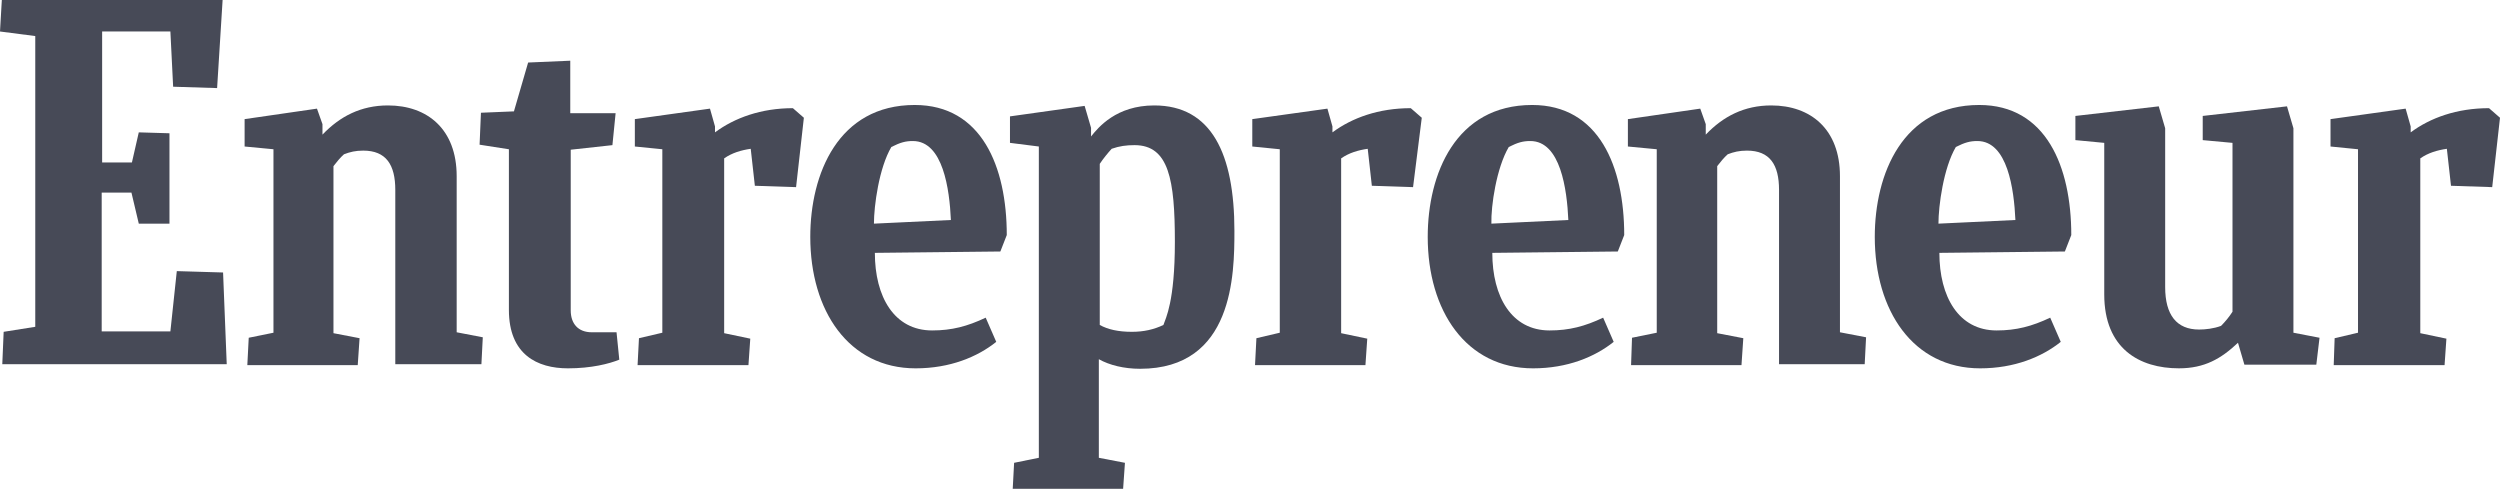 <?xml version="1.0" encoding="UTF-8"?>
<svg xmlns="http://www.w3.org/2000/svg" width="179" height="35" viewBox="0 0 179 35" fill="none">
  <g clip-path="url(#clip0_5358_18075)">
    <path d="M0.262 23.758L2.525 23.399V2.582L0 2.255L0.131 0H15.939L15.545 6.307L12.397 6.209L12.2 2.255H7.313V11.634H9.445L9.937 9.477L12.134 9.542V16.013H9.937L9.412 13.791H7.281V23.726H12.2L12.659 19.412L15.972 19.51L16.234 26.078H0.164L0.262 23.758Z" fill="#474A57"></path>
    <path d="M17.71 26.111L17.809 24.183L19.58 23.823V10.686L17.514 10.49V8.529L22.695 7.778L23.089 8.889V9.64C24.335 8.333 25.844 7.549 27.779 7.549C30.599 7.549 32.698 9.248 32.698 12.614V23.791L34.568 24.15L34.469 26.078H28.303V13.595C28.303 11.797 27.648 10.784 26.008 10.784C25.45 10.784 25.057 10.882 24.63 11.046C24.368 11.274 24.106 11.601 23.876 11.895V23.856L25.745 24.215L25.614 26.144H17.71V26.111Z" fill="#474A57"></path>
    <path d="M116.786 26.111L116.852 24.183L118.623 23.823V10.686L116.557 10.49V8.529L121.738 7.778L122.132 8.889V9.64C123.378 8.333 124.887 7.549 126.822 7.549C129.642 7.549 131.741 9.248 131.741 12.614V23.791L133.611 24.15L133.512 26.078H127.379V13.595C127.379 11.797 126.723 10.784 125.084 10.784C124.526 10.784 124.132 10.882 123.706 11.046C123.444 11.274 123.181 11.601 122.952 11.895V23.856L124.821 24.215L124.69 26.144H116.786V26.111Z" fill="#474A57"></path>
    <path d="M44.341 25.752C43.619 26.046 42.34 26.373 40.667 26.373C38.47 26.373 36.437 25.392 36.437 22.19V10.687L34.338 10.36L34.436 8.072L36.798 7.974L37.814 4.477L40.831 4.347V8.105H44.078L43.849 10.392L40.864 10.719V22.223C40.864 23.17 41.389 23.791 42.373 23.791H44.144L44.341 25.752Z" fill="#474A57"></path>
    <path d="M167.095 26.111L167.16 24.216L168.833 23.823V10.686L166.865 10.49V8.529L172.244 7.778L172.605 9.052V9.477C174.015 8.431 175.917 7.745 178.213 7.745L179 8.431L178.442 13.399L175.491 13.301L175.195 10.654C174.507 10.752 173.851 10.948 173.293 11.34V23.856L175.163 24.248L175.031 26.144H167.095V26.111Z" fill="#474A57"></path>
    <path d="M89.861 26.111L89.959 24.216L91.632 23.823V10.686L89.664 10.49V8.529L95.043 7.778L95.403 9.052V9.477C96.814 8.431 98.716 7.745 101.011 7.745L101.799 8.431L101.175 13.399L98.224 13.301L97.929 10.654C97.24 10.752 96.584 10.948 96.026 11.34V23.856L97.896 24.248L97.765 26.144H89.861V26.111Z" fill="#474A57"></path>
    <path d="M45.652 26.111L45.75 24.216L47.423 23.823V10.686L45.455 10.49V8.529L50.834 7.778L51.194 9.052V9.477C52.605 8.431 54.507 7.745 56.77 7.745L57.557 8.431L56.999 13.399L54.048 13.301L53.752 10.654C53.064 10.752 52.408 10.948 51.85 11.34V23.856L53.72 24.248L53.589 26.144H45.652V26.111Z" fill="#474A57"></path>
    <path d="M62.64 18.105C62.64 21.242 64.017 23.66 66.739 23.66C68.15 23.66 69.265 23.366 70.576 22.745L71.331 24.477C69.986 25.556 68.018 26.373 65.559 26.373C60.77 26.373 58.016 22.255 58.016 16.961C58.016 12.451 60.016 7.517 65.493 7.517C70.281 7.517 72.085 11.928 72.085 16.83L71.626 18.007L62.64 18.105ZM62.574 16.013L68.084 15.752C67.986 13.562 67.526 10.098 65.362 10.098C64.837 10.098 64.476 10.196 63.821 10.523C62.935 12.026 62.574 14.739 62.574 16.013Z" fill="#474A57"></path>
    <path d="M138.859 18.105C138.859 21.242 140.236 23.66 142.958 23.66C144.368 23.66 145.483 23.366 146.795 22.745L147.55 24.477C146.205 25.556 144.237 26.373 141.777 26.373C136.989 26.373 134.234 22.255 134.234 16.961C134.234 12.451 136.235 7.517 141.712 7.517C146.5 7.517 148.304 11.928 148.304 16.83L147.845 18.007L138.859 18.105ZM138.793 16.013L144.303 15.752C144.204 13.562 143.745 10.098 141.581 10.098C141.056 10.098 140.695 10.196 140.039 10.523C139.154 12.026 138.793 14.739 138.793 16.013Z" fill="#474A57"></path>
    <path d="M106.849 18.105C106.849 21.242 108.226 23.66 110.948 23.66C112.359 23.66 113.474 23.366 114.785 22.745L115.54 24.477C114.195 25.556 112.227 26.373 109.768 26.373C104.979 26.373 102.225 22.255 102.225 16.961C102.225 12.451 104.225 7.517 109.702 7.517C114.49 7.517 116.294 11.928 116.294 16.83L115.835 18.007L106.849 18.105ZM106.783 16.013L112.293 15.752C112.195 13.562 111.735 10.098 109.571 10.098C109.046 10.098 108.685 10.196 108.029 10.523C107.144 12.026 106.75 14.739 106.783 16.013Z" fill="#474A57"></path>
    <path d="M160.699 26.111L160.24 24.542C159.027 25.686 157.846 26.372 156.01 26.372C153.189 26.372 150.664 24.967 150.664 21.078V10.229L148.598 10.033V8.301L154.567 7.614L155.026 9.183V20.555C155.026 22.549 155.846 23.595 157.453 23.595C157.912 23.595 158.502 23.529 159.027 23.333C159.322 23.039 159.617 22.68 159.847 22.32V10.229L157.715 10.033V8.301L163.749 7.614L164.209 9.183V23.823L166.078 24.183L165.848 26.111H160.699Z" fill="#474A57"></path>
    <path d="M81.038 23.758C80.087 23.758 79.333 23.595 78.743 23.268V11.732C79.005 11.34 79.3 10.98 79.595 10.653C80.153 10.457 80.645 10.392 81.235 10.392C83.695 10.392 84.121 12.876 84.121 17.32C84.121 21.601 83.465 22.778 83.301 23.268C82.612 23.595 81.891 23.758 81.038 23.758ZM88.384 16.536C88.384 11.013 86.745 7.549 82.645 7.549C79.923 7.549 78.644 9.117 78.119 9.771V9.15L77.66 7.582L72.314 8.333V10.229L74.381 10.49V32.778L72.61 33.137L72.511 35H80.415L80.546 33.137L78.677 32.778V25.719C79.431 26.144 80.481 26.405 81.629 26.405C88.319 26.405 88.384 19.64 88.384 16.536Z" fill="#474A57"></path>
  </g>
  <defs>
    <clipPath id="clip0_5358_18075">
      <rect width="179" height="35" fill="white"></rect>
    </clipPath>
  </defs>
</svg>
